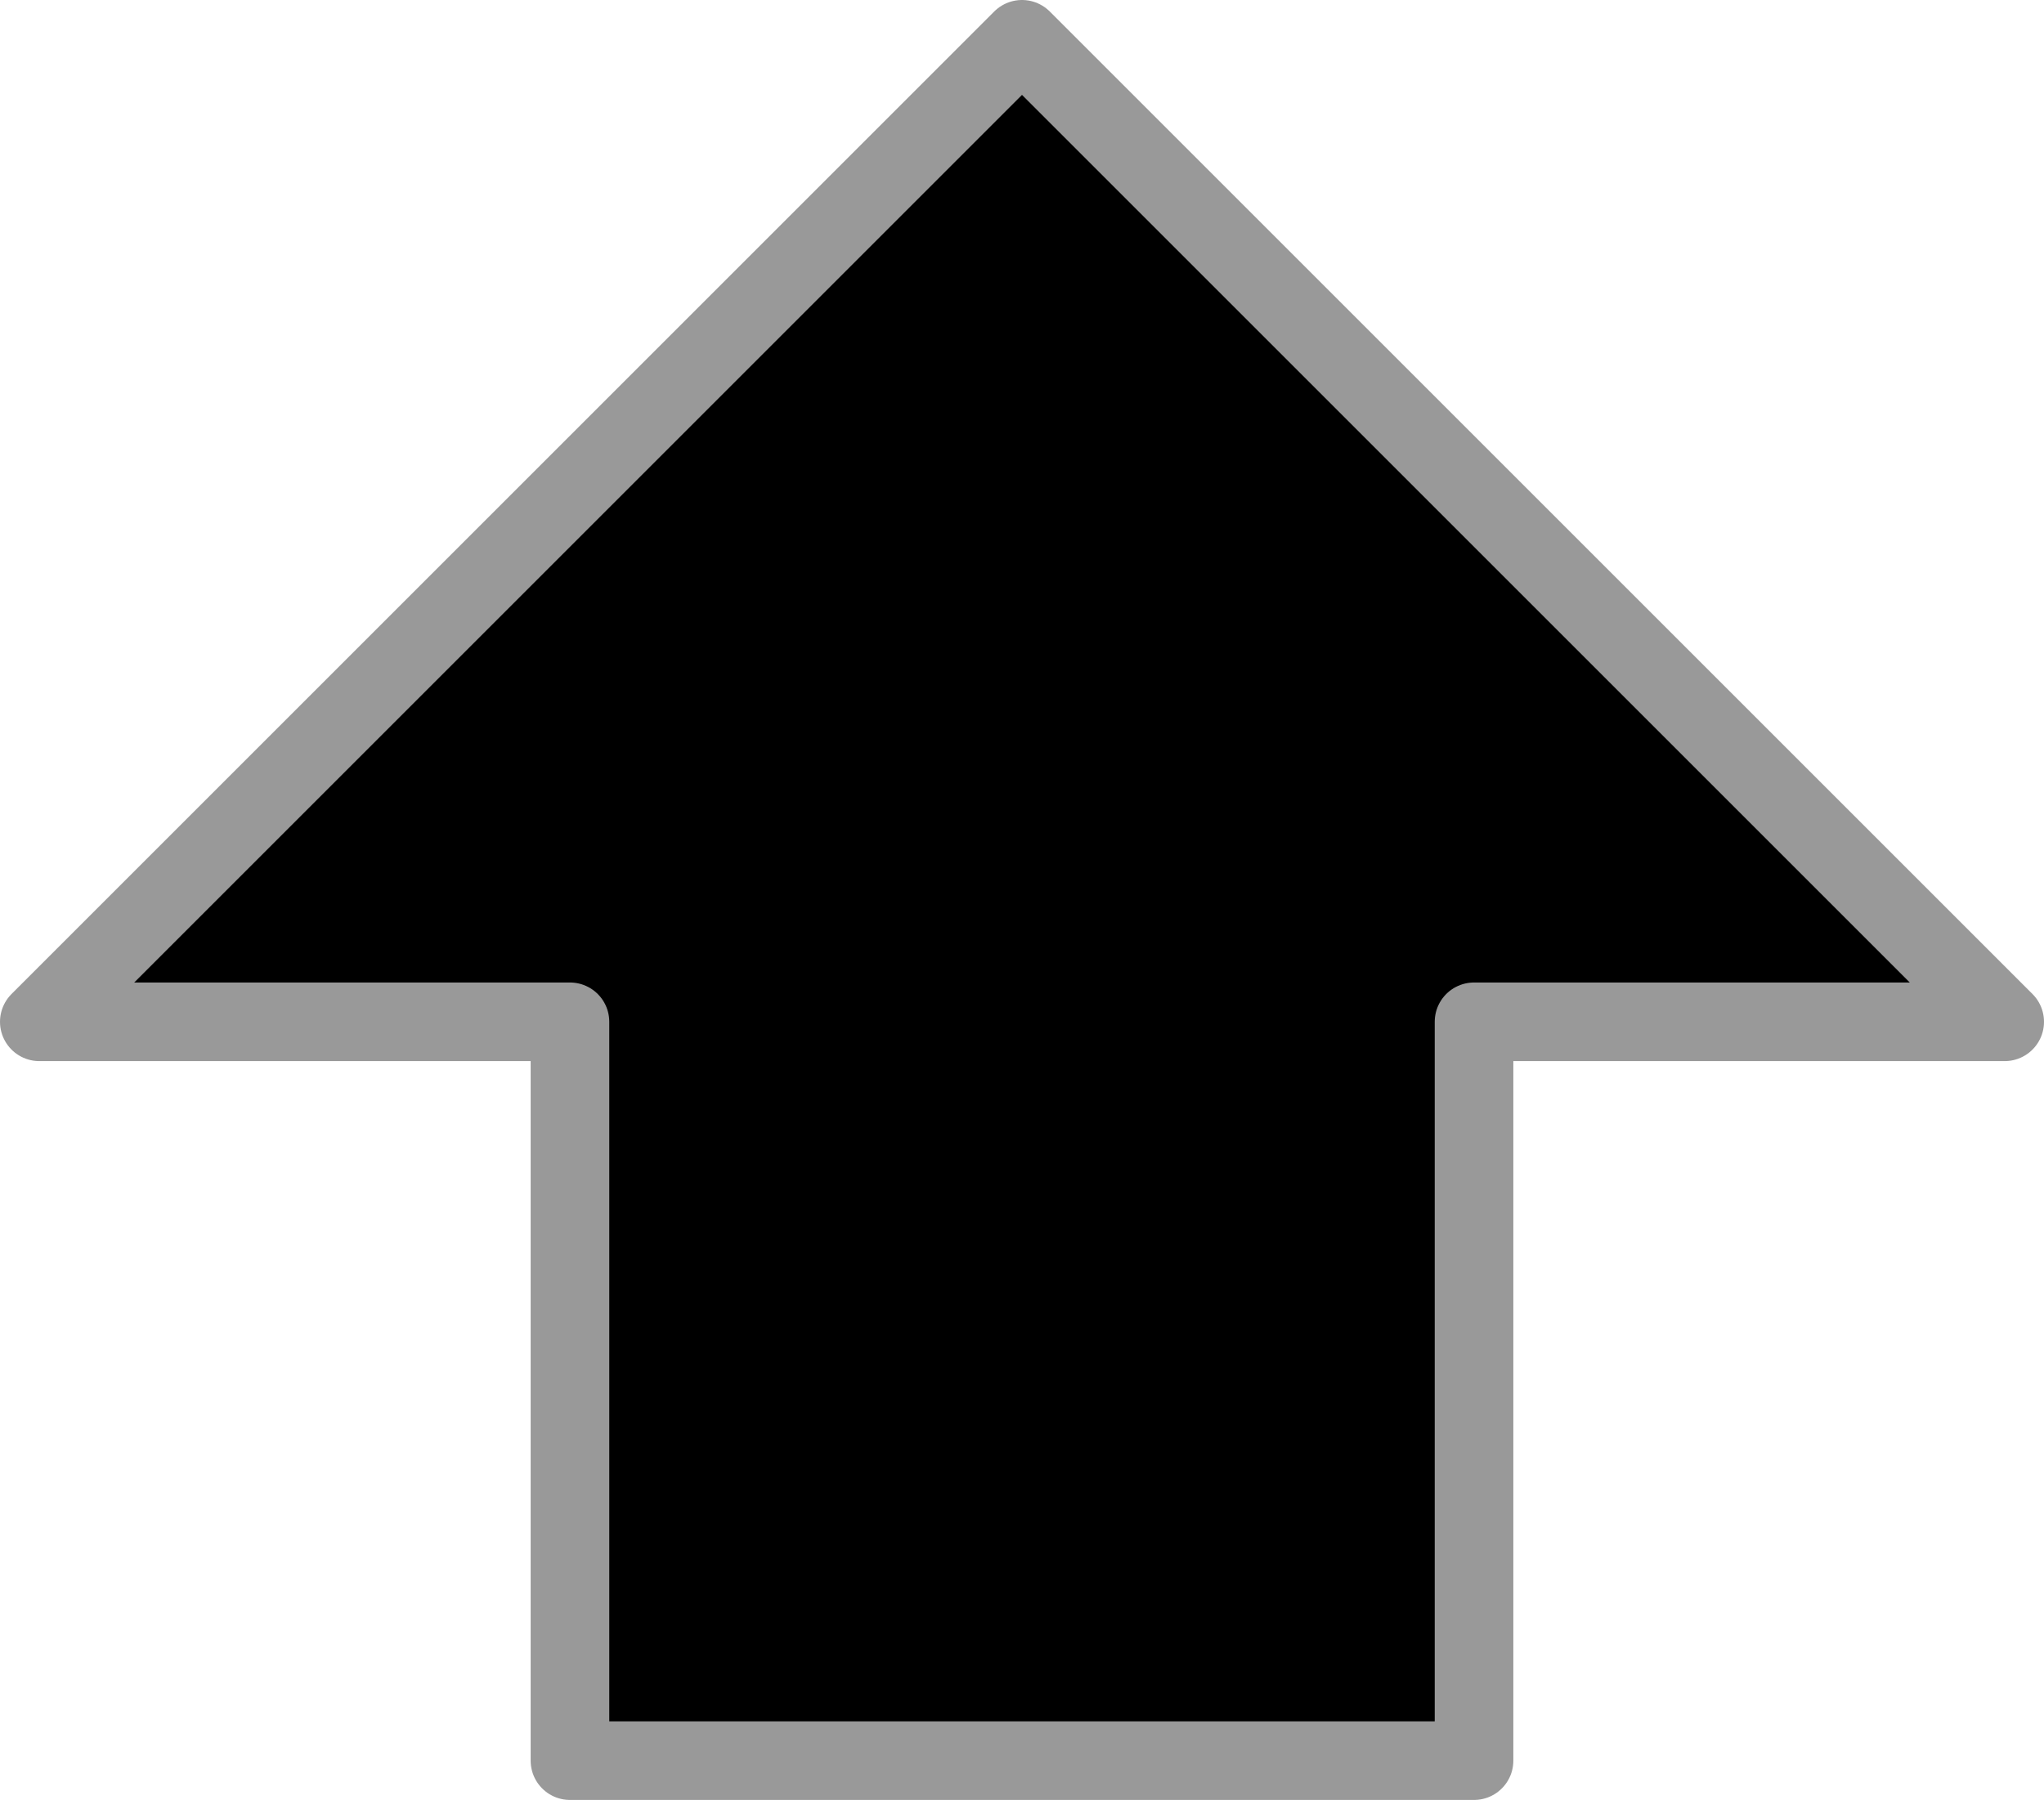 <?xml version="1.0" encoding="UTF-8" standalone="no"?>
<svg xmlns:xlink="http://www.w3.org/1999/xlink" height="22.9px" width="26.0px" xmlns="http://www.w3.org/2000/svg">
  <g transform="matrix(1.0, 0.0, 0.0, 1.0, 13.0, 11.45)">
    <path d="M5.75 10.95 L-5.75 10.95 -5.75 1.55 -12.5 1.55 0.0 -10.95 12.5 1.55 5.75 1.55 5.75 10.95" fill="#000000" fill-rule="evenodd" stroke="none"/>
    <path d="M5.75 10.95 L-5.75 10.95 -5.75 1.55 -12.5 1.55 0.0 -10.95 12.5 1.55 5.75 1.55 5.75 10.95 Z" fill="none" stroke="#999999" stroke-linecap="round" stroke-linejoin="round" stroke-width="1.0"/>
  </g>
</svg>
